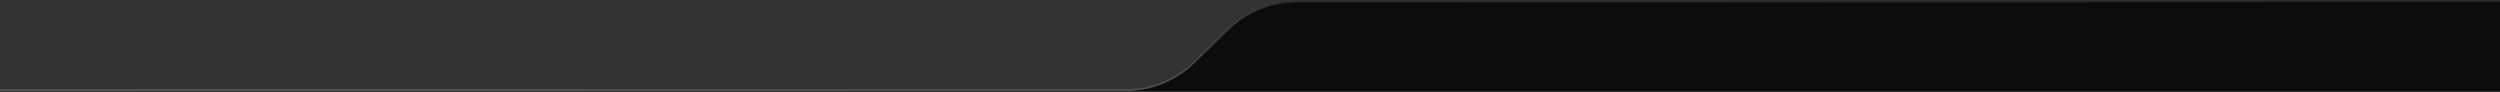 <svg width="1440" height="53" viewBox="0 0 1440 53" fill="none" xmlns="http://www.w3.org/2000/svg">
<rect x="0" y="0" width="1440" height="53" fill="#333333" stroke="none"/>
<g clip-path="url(#clip0_49_32203)">
<path d="M747.039 0.379H1440V52.379H648.461C663.22 52.379 677.383 46.552 687.869 36.166L707.631 16.592C718.117 6.206 732.28 0.379 747.039 0.379Z" fill="black"/>
<path d="M747.039 0.379H1440V52.379H648.461C663.22 52.379 677.383 46.552 687.869 36.166L707.631 16.592C718.117 6.206 732.28 0.379 747.039 0.379Z" fill="white" fill-opacity="0.05"/>
<path fill-rule="evenodd" clip-rule="evenodd" d="M707.279 16.428C717.859 6.147 732.148 0.379 747.039 0.379H1444.5V1.36H747.039C732.412 1.36 718.376 7.026 707.983 17.125L688.221 36.33C677.641 46.611 663.352 52.379 648.461 52.379H0V51.398H648.461C663.088 51.398 677.124 45.732 687.517 35.633L707.279 16.428Z" fill="url(#paint0_linear_49_32203)" fill-opacity="0.2"/>
</g>
<defs>
<linearGradient id="paint0_linear_49_32203" x1="0" y1="26.379" x2="1444.5" y2="26.379" gradientUnits="userSpaceOnUse">
<stop stop-color="white"/>
<stop offset="1" stop-color="#727272"/>
</linearGradient>
<clipPath id="clip0_49_32203">
<rect width="1440" height="52" fill="white" transform="translate(0 0.379)"/>
</clipPath>
</defs>
</svg>
